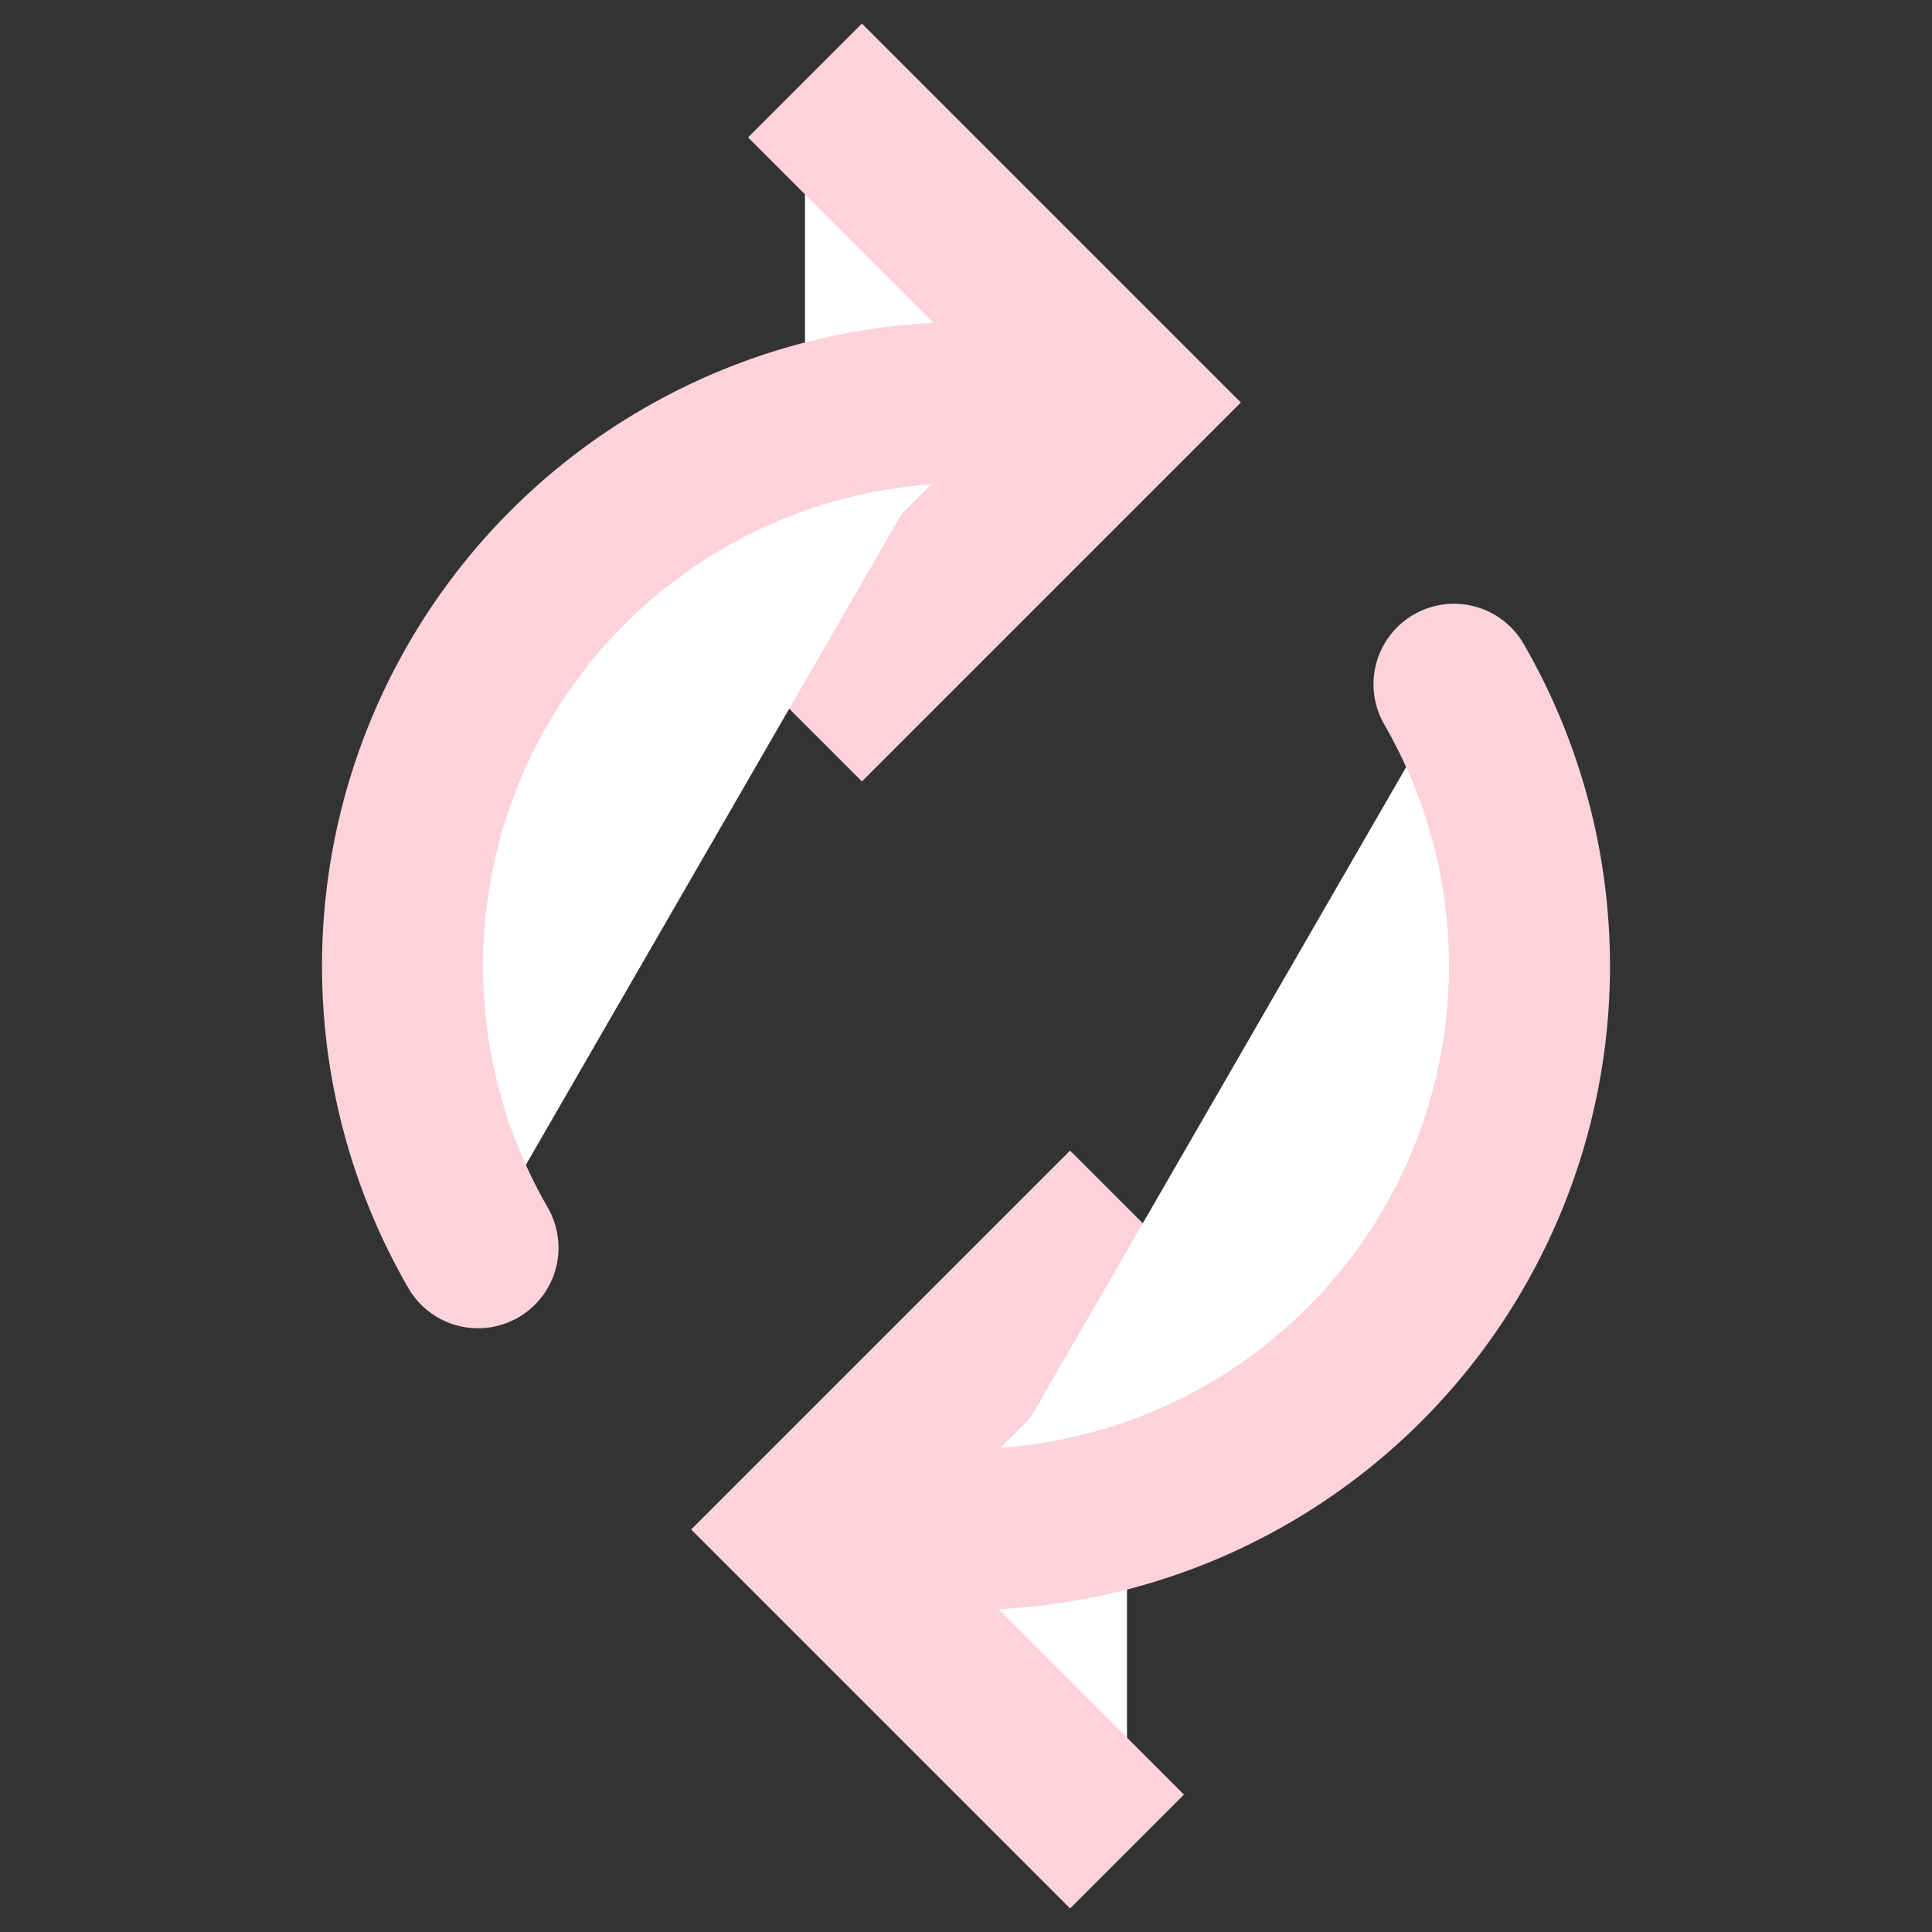 <svg xmlns="http://www.w3.org/2000/svg" width="24" height="24" viewBox="0 0 24 24" fill="none">
<rect x="0" y="0" width="24" height="24" fill="#333333" stroke="none"/>
<path d="M14 15L10 19L14 23" stroke="#fcd3dc" stroke-width="2" fill="#ffffff"></path>
<path d="M18.062 8.5C18.677 9.564 19 10.771 19 12C19 13.229 18.677 14.436 18.062 15.5C17.448 16.564 16.564 17.448 15.5 18.062C14.436 18.677 13.229 19 12 19" stroke="#fcd3dc" stroke-width="2" stroke-linecap="round" fill="#ffffff"></path>
<path d="M10 9L14 5L10 1" stroke="#fcd3dc" stroke-width="2" fill="#ffffff"></path>
<path d="M5.938 15.5C5.323 14.436 5 13.229 5 12C5 10.771 5.323 9.564 5.938 8.5C6.552 7.436 7.436 6.552 8.5 5.938C9.564 5.323 10.771 5 12 5" stroke="#fcd3dc" stroke-width="2" stroke-linecap="round" fill="#ffffff"></path>
</svg>